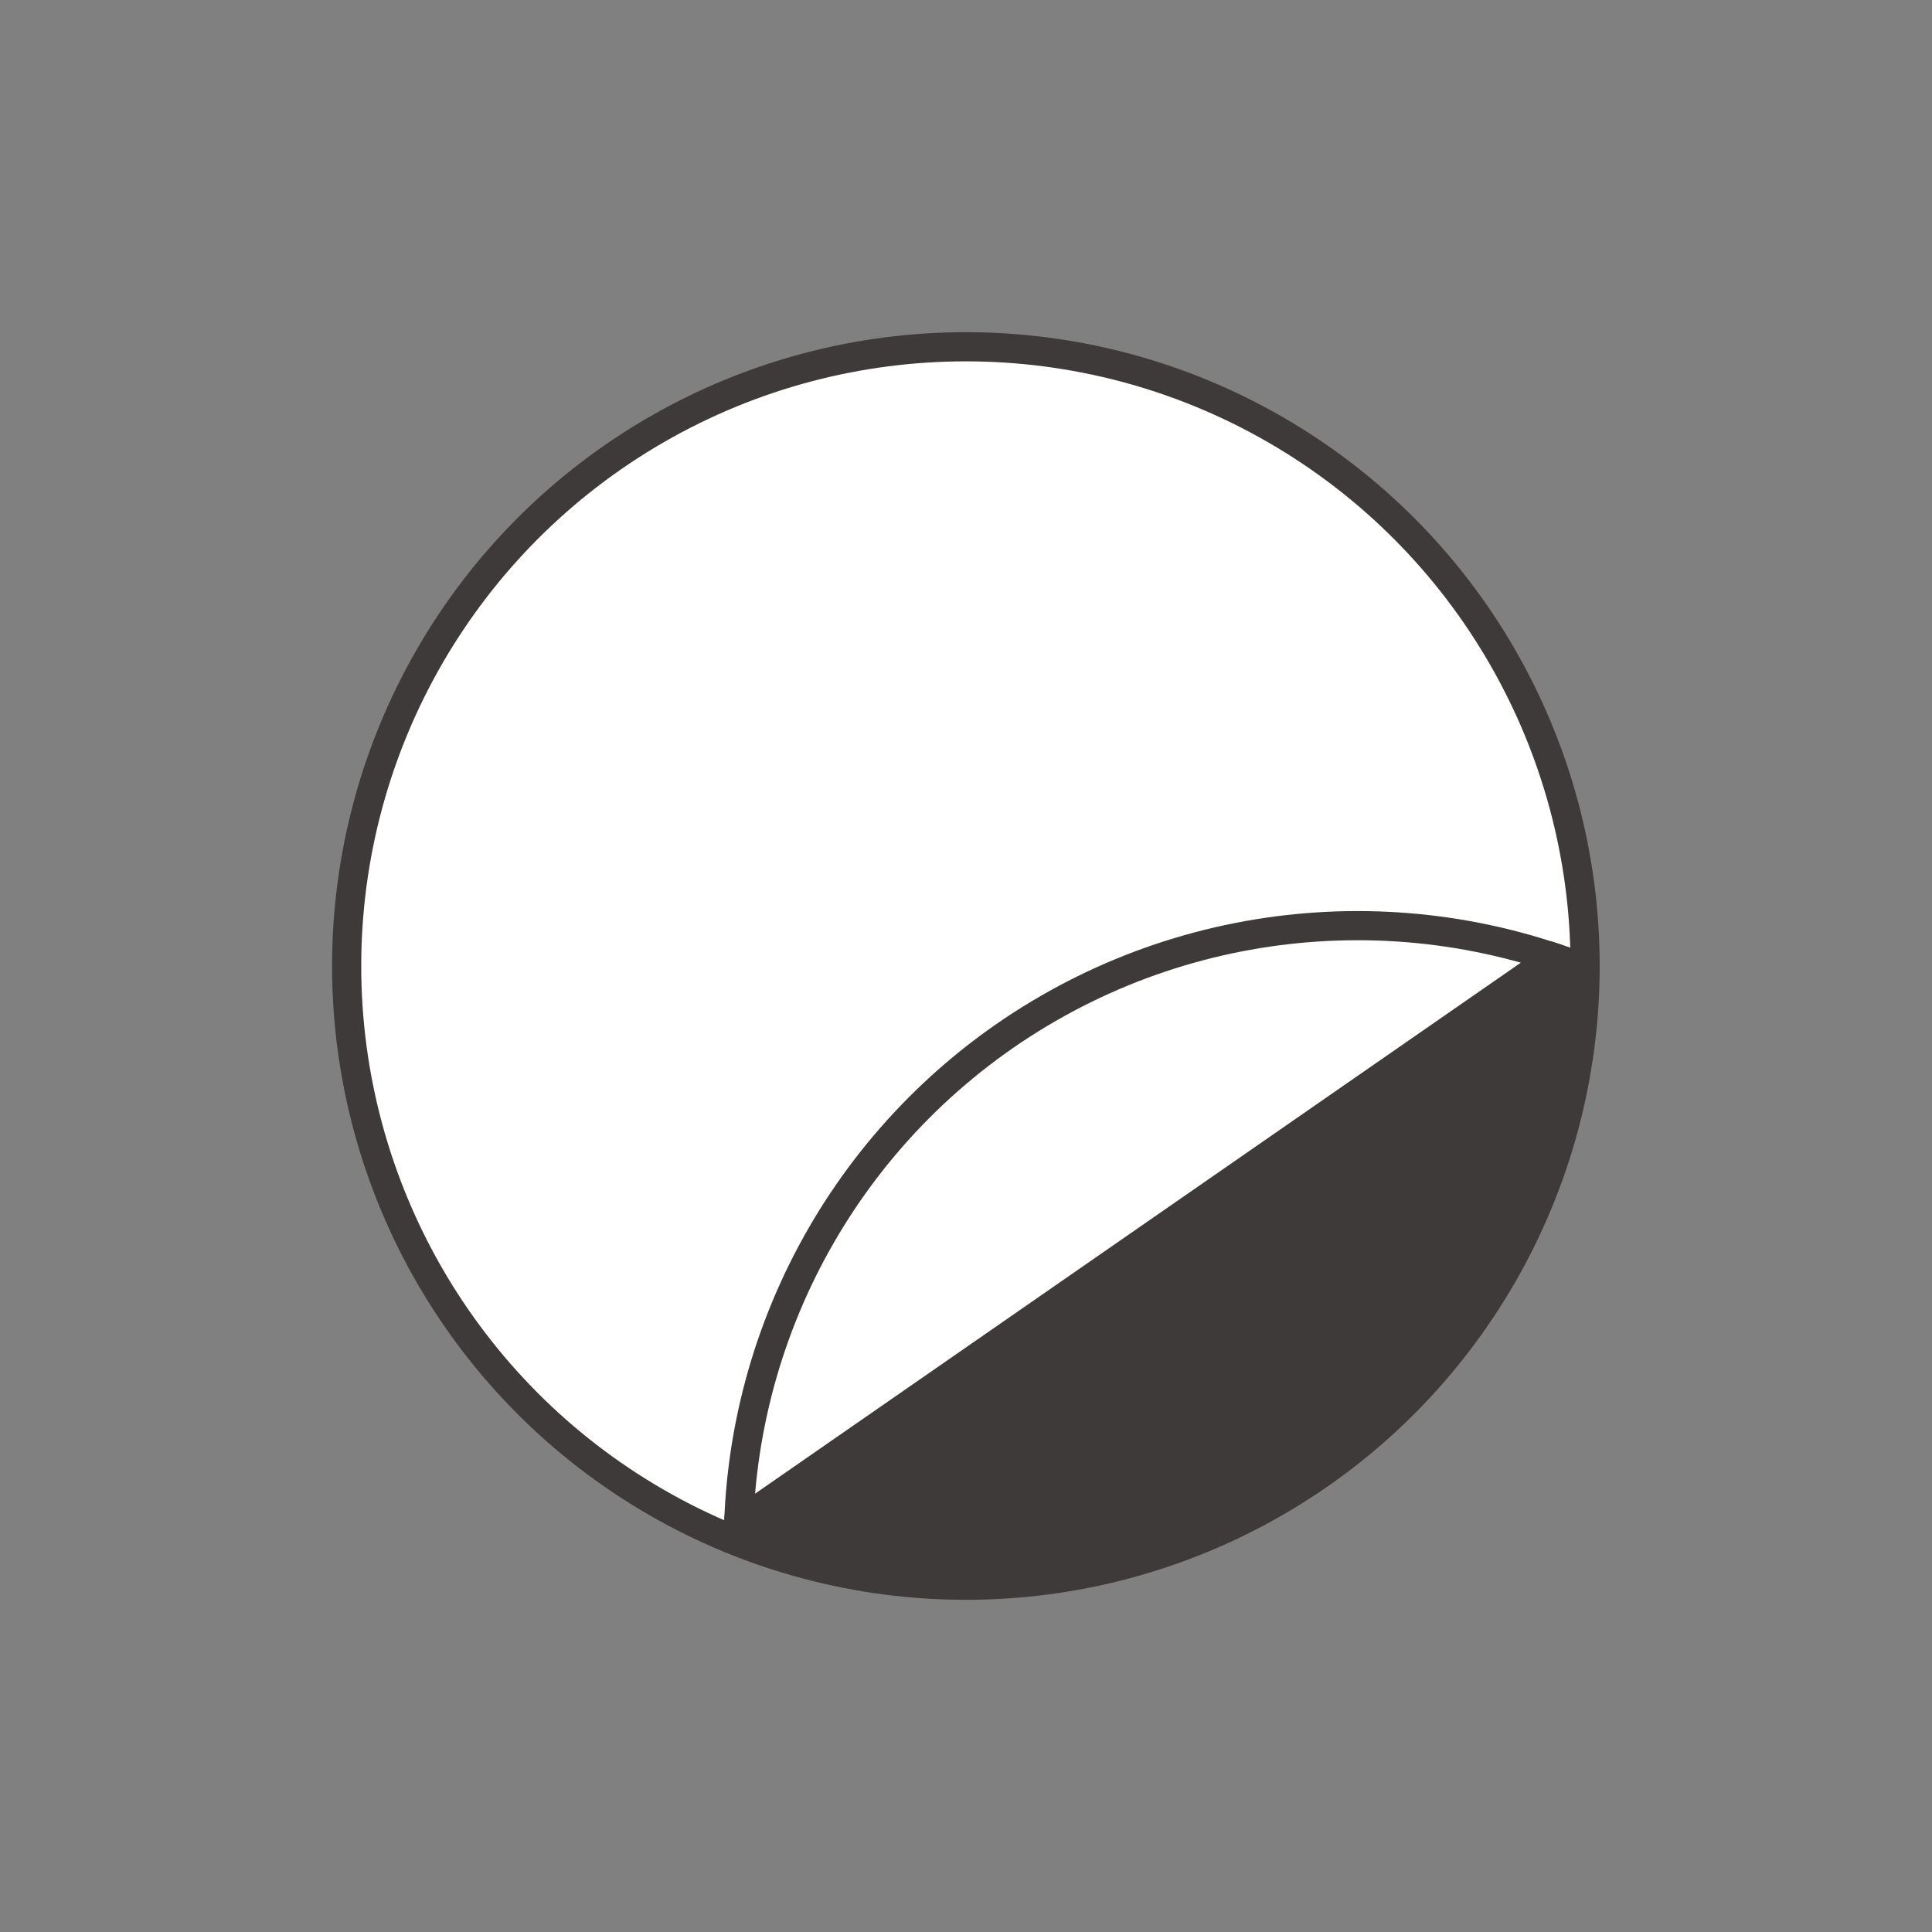 <?xml version="1.0" encoding="utf-8"?>
<!-- Generator: Adobe Illustrator 16.0.0, SVG Export Plug-In . SVG Version: 6.00 Build 0)  -->
<!DOCTYPE svg PUBLIC "-//W3C//DTD SVG 1.1//EN" "http://www.w3.org/Graphics/SVG/1.1/DTD/svg11.dtd">
<svg version="1.1" id="레이어_1" xmlns="http://www.w3.org/2000/svg" xmlns:xlink="http://www.w3.org/1999/xlink" x="0px"
	 y="0px" width="265px" height="265px" viewBox="0 0 265 265" enable-background="new 0 0 265 265" xml:space="preserve">
<rect x="0" y="0" width="265" height="265" fill="#808080" stroke="none"/>
<rect fill="none" width="265" height="265"/>
<circle fill="#FFFFFF" stroke="#3E3A39" stroke-width="4" stroke-miterlimit="10" cx="132.484" cy="132.5" r="84.936"/>
<g>
	<defs>
		<circle id="SVGID_1_" cx="132.5" cy="132.5" r="84.936"/>
	</defs>
	<clipPath id="SVGID_2_">
		<use xlink:href="#SVGID_1_"  overflow="visible"/>
	</clipPath>
	
		<circle clip-path="url(#SVGID_2_)" fill="#3E3A39" stroke="#3E3A39" stroke-width="4" stroke-miterlimit="10" cx="186.225" cy="211.901" r="84.936"/>
</g>
<line fill="none" stroke="#3E3A39" stroke-width="4" stroke-miterlimit="10" x1="217.42" y1="132.5" x2="101.634" y2="211.656"/>
<rect x="76.153" y="129.882" transform="matrix(0.822 -0.57 0.57 0.822 -59.588 109.038)" fill="#FFFFFF" stroke="#FFFFFF" stroke-width="4" stroke-miterlimit="10" width="136.738" height="39.797"/>
<g>
	<defs>
		<circle id="SVGID_3_" cx="132.484" cy="132.5" r="84.936"/>
	</defs>
	<clipPath id="SVGID_4_">
		<use xlink:href="#SVGID_3_"  overflow="visible"/>
	</clipPath>
	
		<circle clip-path="url(#SVGID_4_)" fill="none" stroke="#3E3A39" stroke-width="4" stroke-miterlimit="10" cx="186.209" cy="211.901" r="84.936"/>
</g>
</svg>
